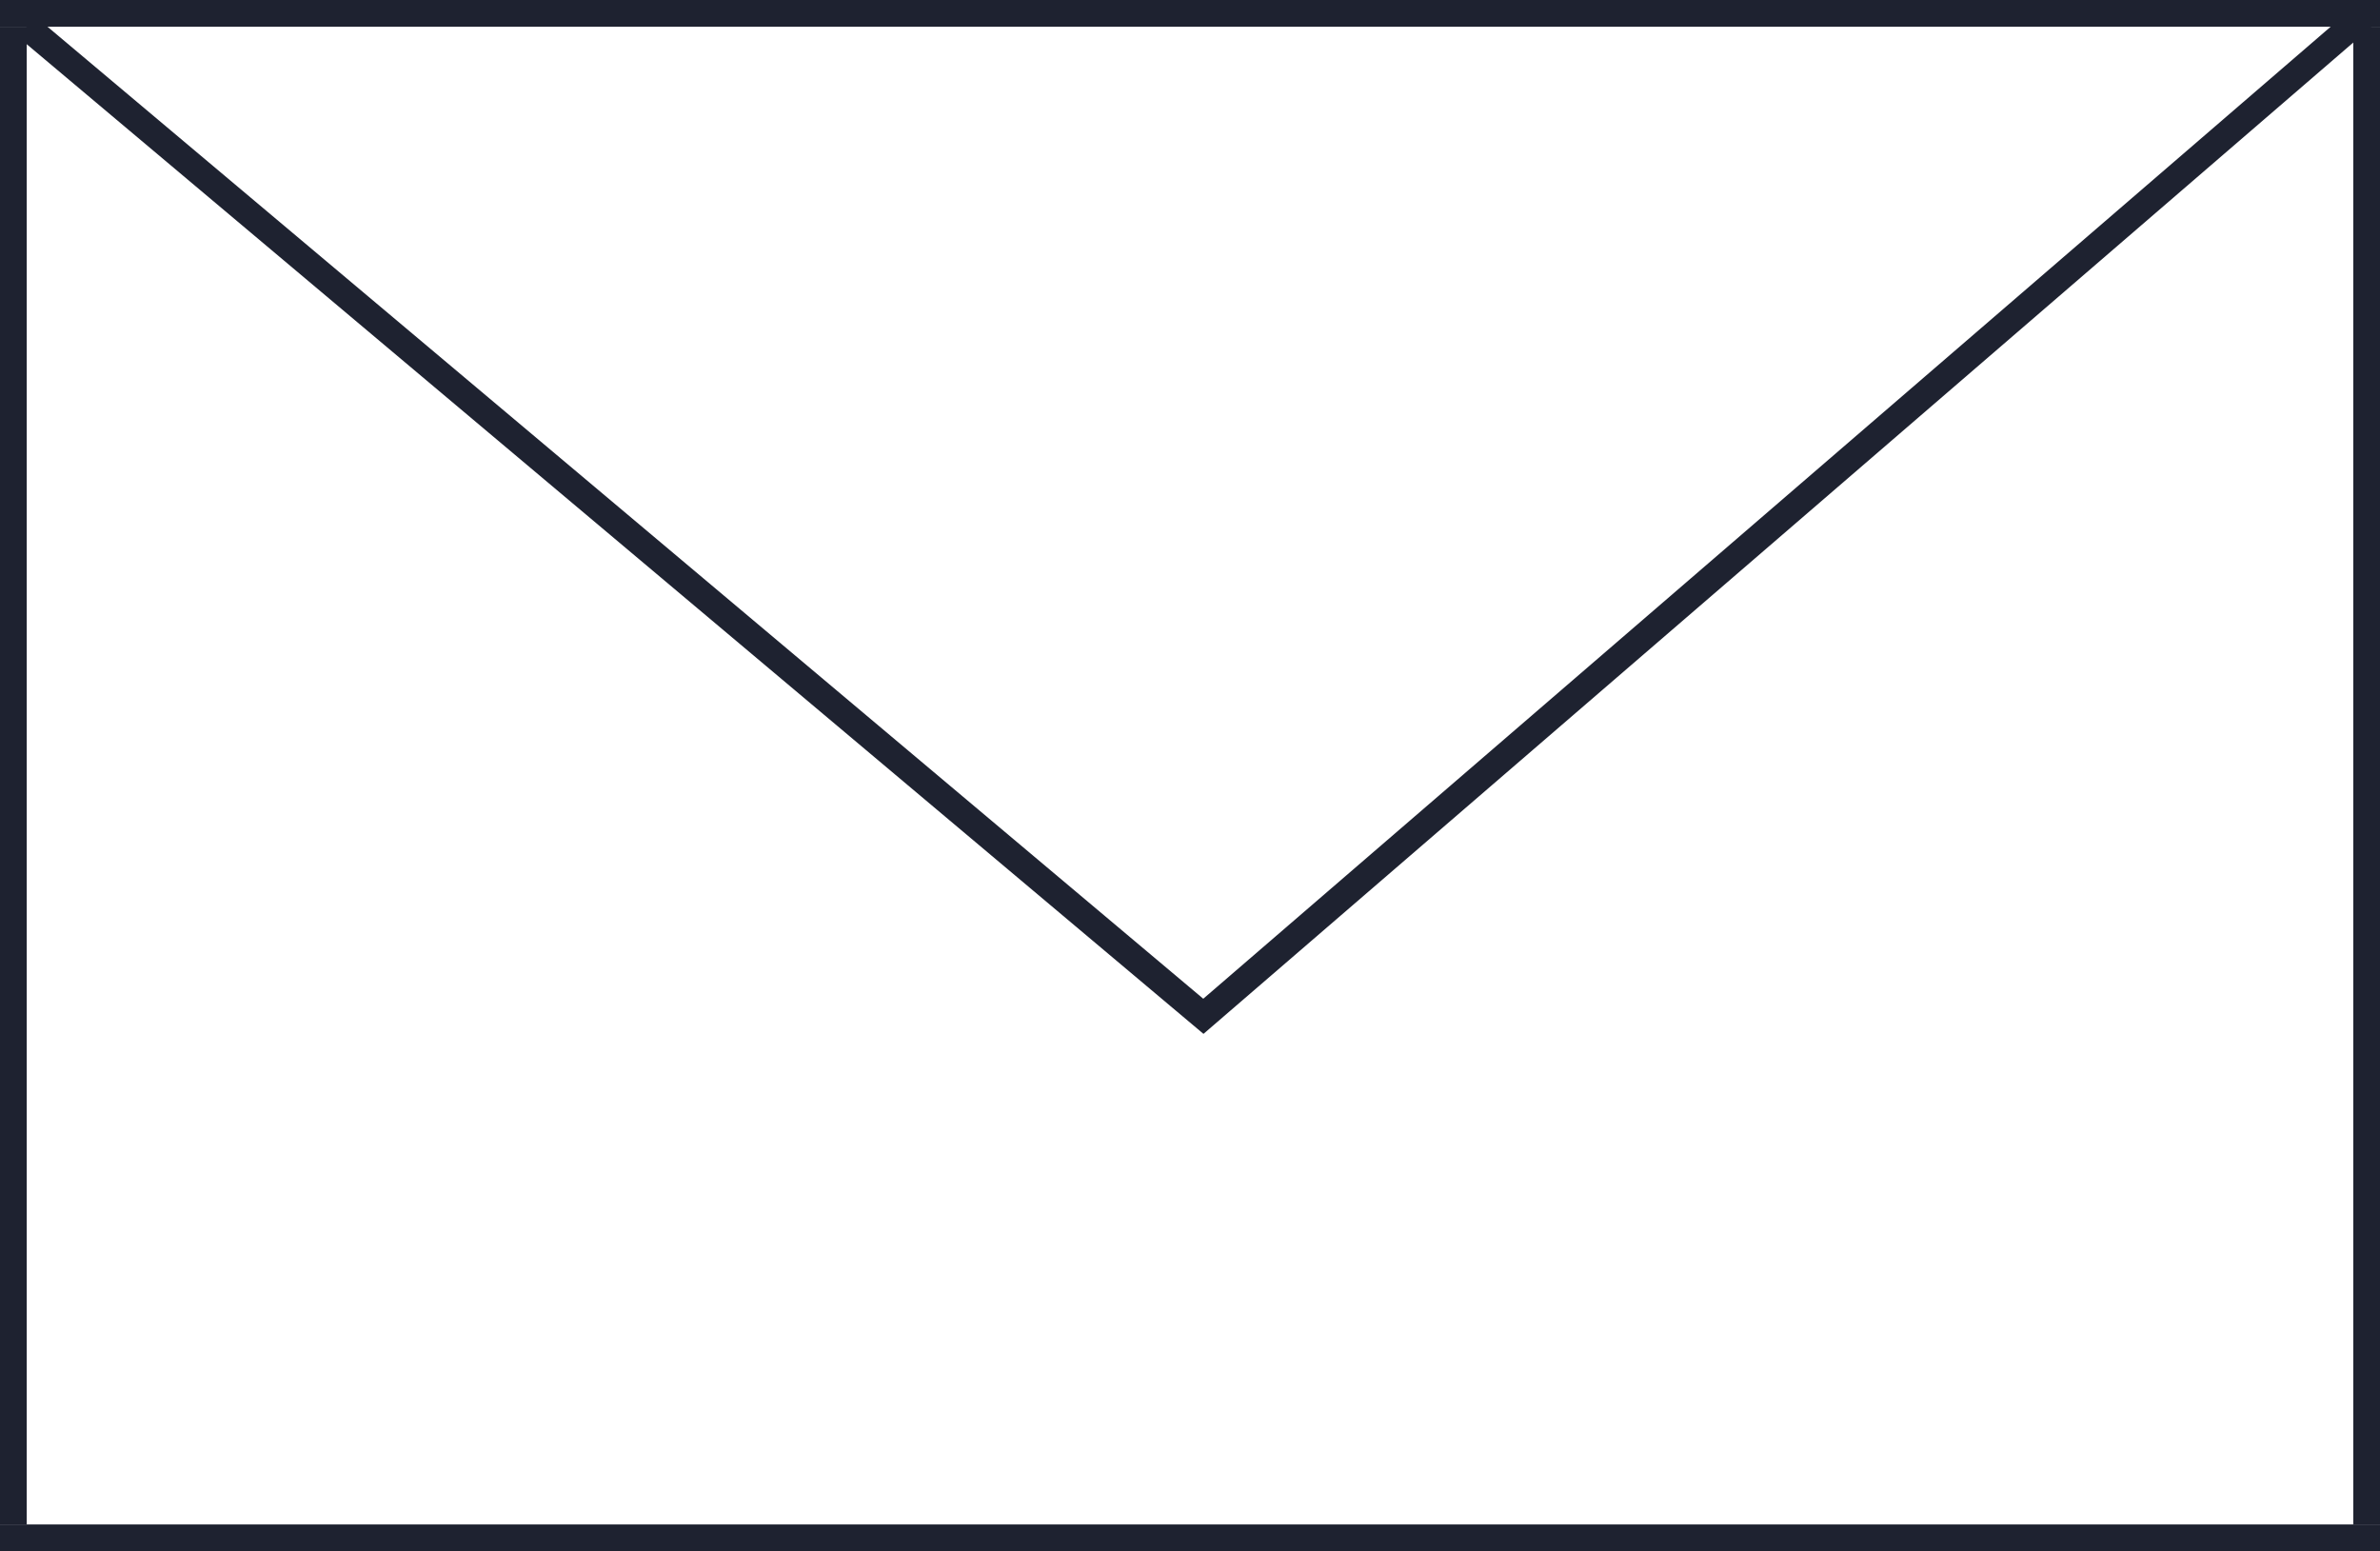 <?xml version="1.0" encoding="utf-8"?>
<!-- Generator: Adobe Illustrator 22.0.1, SVG Export Plug-In . SVG Version: 6.00 Build 0)  -->
<svg version="1.1" id="Capa_1" xmlns="http://www.w3.org/2000/svg" xmlns:xlink="http://www.w3.org/1999/xlink" x="0px" y="0px"
	 width="89px" height="58px" viewBox="0 0 89 58" style="enable-background:new 0 0 89 58;" xml:space="preserve">
<style type="text/css">
	.st0{fill:#1E2230;}
	.st1{fill:none;stroke:#1E2230;stroke-miterlimit:10;}
</style>
<rect x="44" y="-44" transform="matrix(-1.836970e-16 1 -1 -1.836970e-16 45 -44)" class="st0" width="1" height="89"/>
<rect x="44" y="13" transform="matrix(-1.836970e-16 1 -1 -1.836970e-16 102 13)" class="st0" width="1" height="89"/>
<rect x="0" y="1" transform="matrix(-1 -1.224647e-16 1.224647e-16 -1 1 58)" class="st0" width="1" height="56"/>
<rect x="88" y="1" transform="matrix(-1 -1.224647e-16 1.224647e-16 -1 177 58)" class="st0" width="1" height="56"/>
<polyline class="st1" points="1,1 45,38 88.5,0.5 "/>
</svg>
